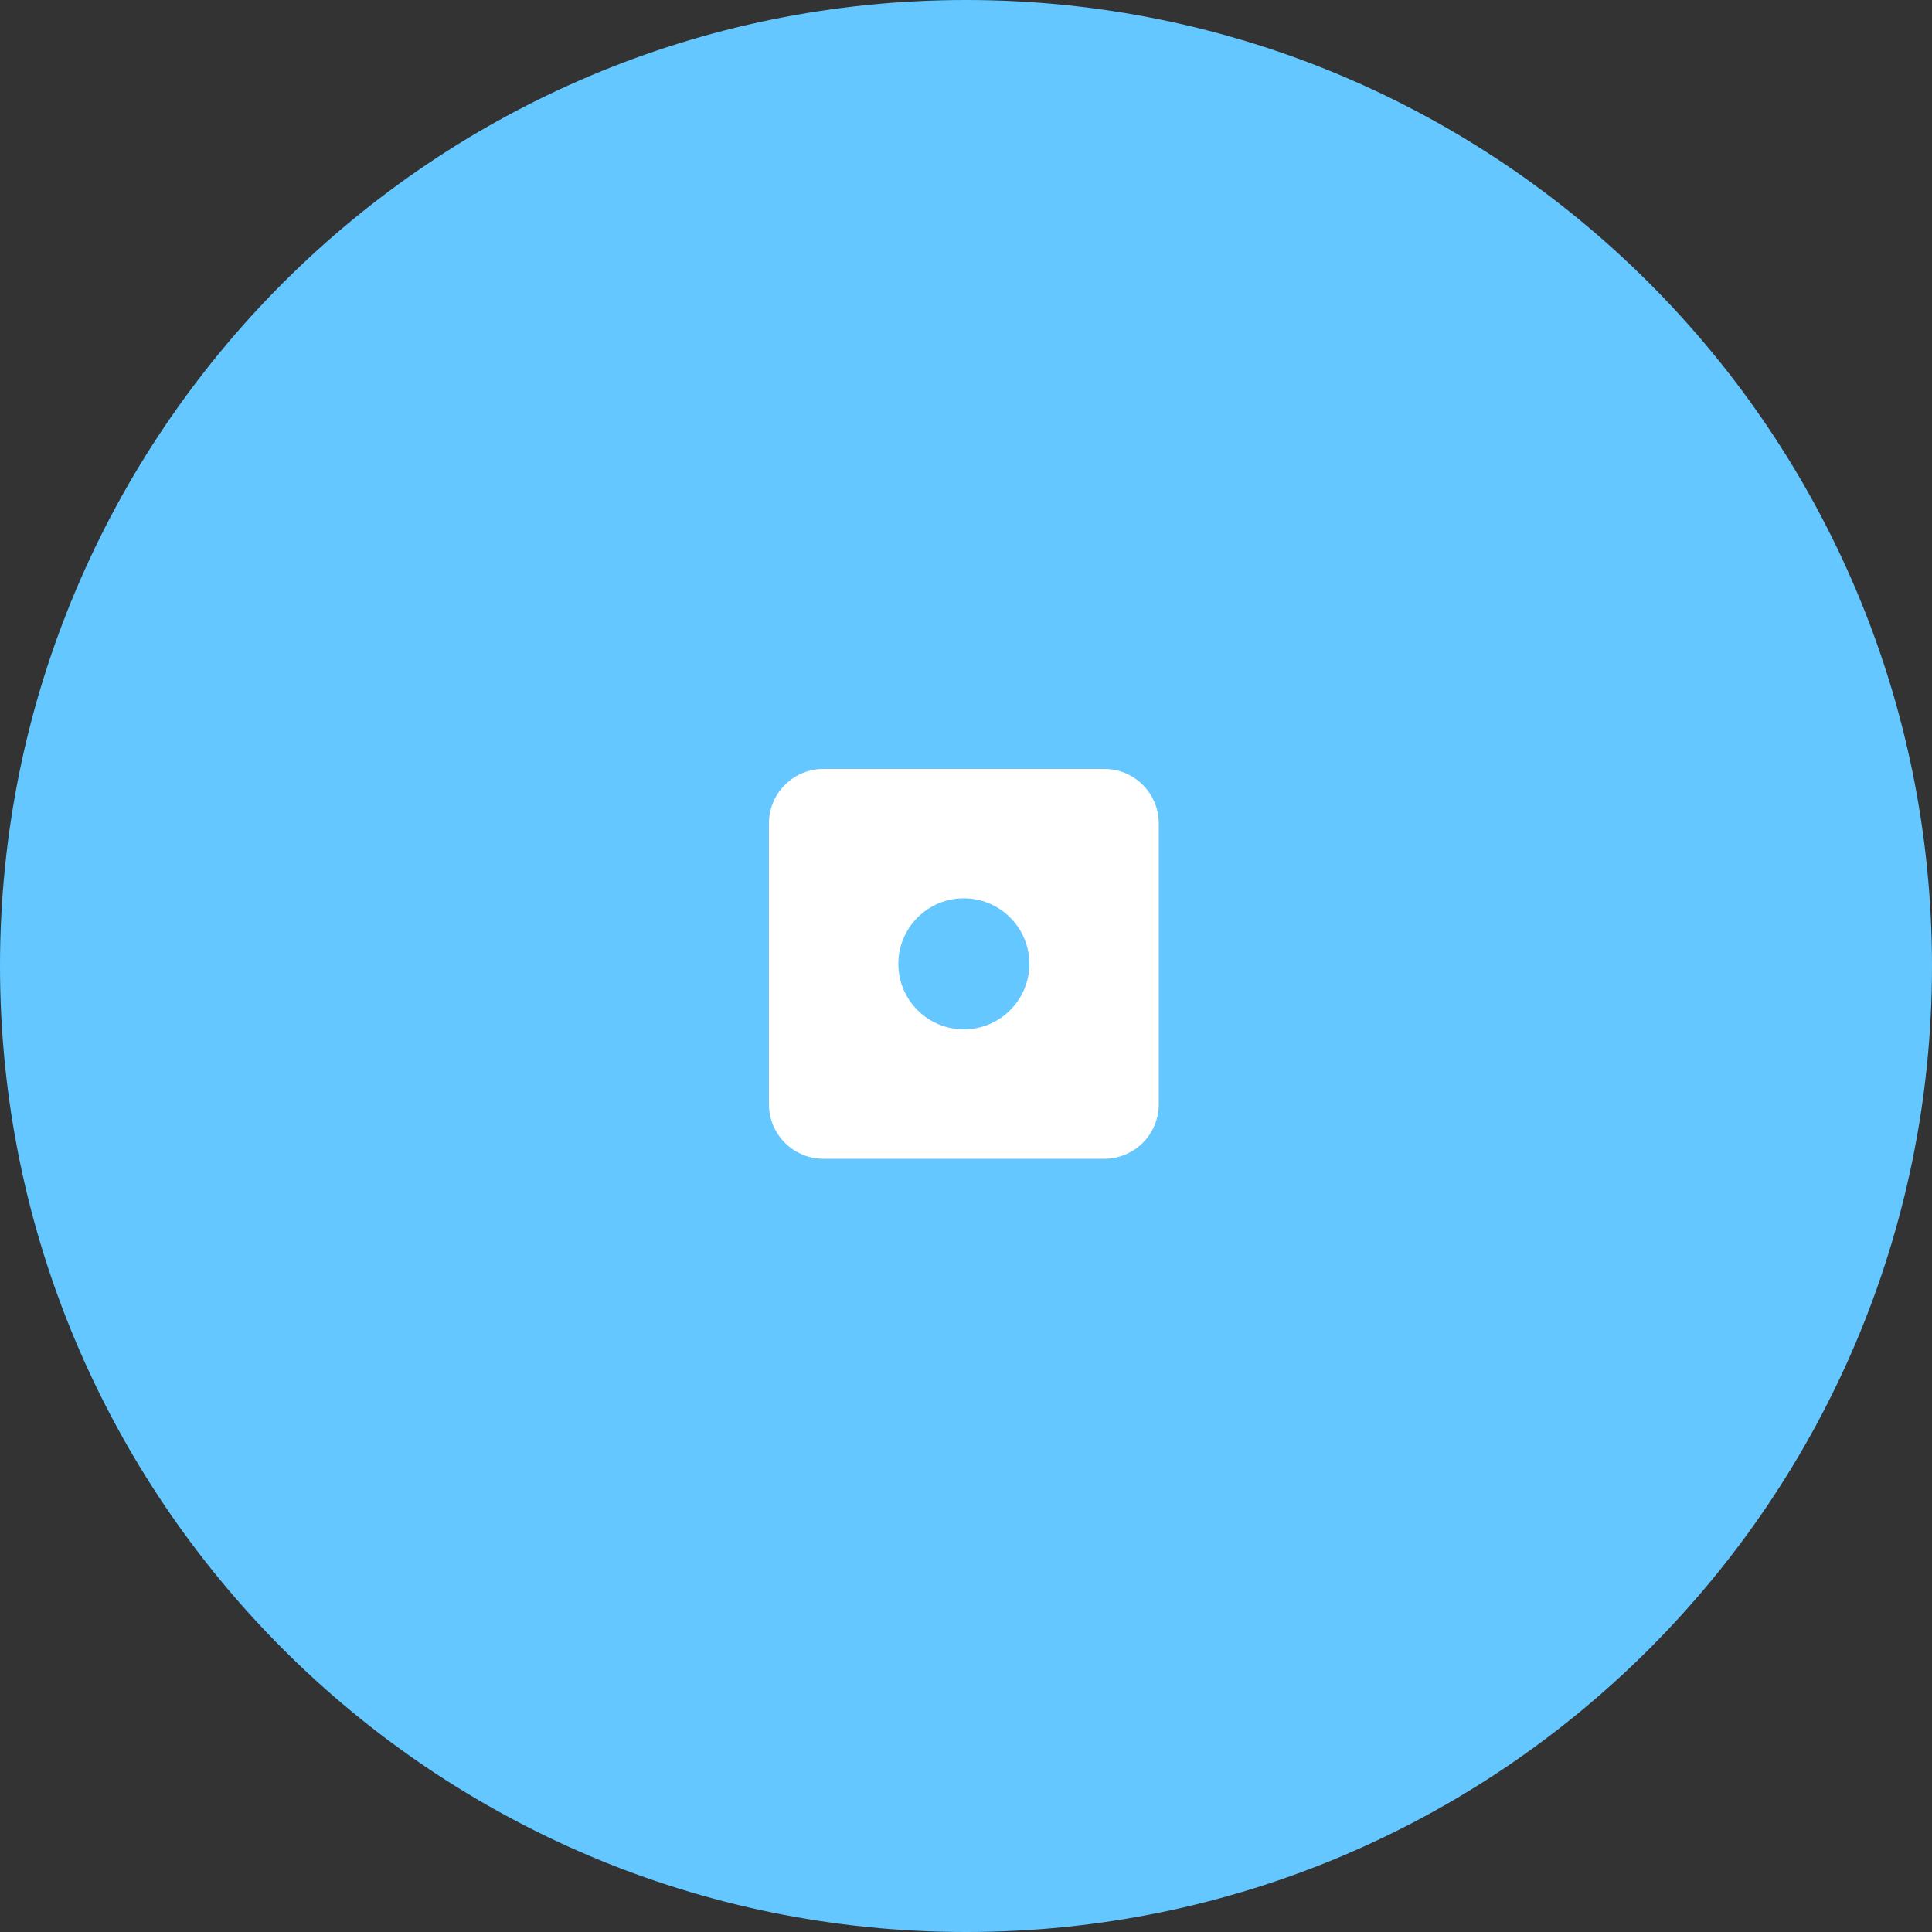 <?xml version="1.0" encoding="UTF-8"?> <svg xmlns="http://www.w3.org/2000/svg" viewBox="0 0 100.00 100.00" data-guides="{&quot;vertical&quot;:[],&quot;horizontal&quot;:[]}"><rect x="0" y="0" width="100.00" height="100.00" fill="#333333" stroke="none"/><path fill="#64c7ff" stroke="none" fill-opacity="1" stroke-width="1.176" stroke-opacity="1" alignment-baseline="baseline" baseline-shift="baseline" color="rgb(51, 51, 51)" fill-rule="evenodd" x="0" y="0" width="100" height="100" rx="50" ry="50" id="tSvgdcf5c34890" title="Rectangle 5" d="M0 50C0 22.386 22.386 0 50 0C50 0 50 0 50 0C77.614 0 100 22.386 100 50C100 50 100 50 100 50C100 77.614 77.614 100 50 100C50 100 50 100 50 100C22.386 100 0 77.614 0 50Z"></path><path fill="#ffffff" stroke="#ffffff" fill-opacity="1" stroke-width="0" stroke-opacity="1" alignment-baseline="baseline" baseline-shift="baseline" color="rgb(51, 51, 51)" fill-rule="evenodd" id="tSvg1365c6dd727" title="Path 5" d="M57.158 39.8C52.312 39.8 47.465 39.8 42.619 39.8C41.063 39.8 39.8 41.063 39.8 42.62C39.8 47.466 39.8 52.312 39.8 57.158C39.8 58.715 41.063 59.978 42.619 59.978C47.465 59.978 52.312 59.978 57.158 59.978C58.715 59.978 59.977 58.715 59.977 57.158C59.977 52.312 59.977 47.466 59.977 42.62C59.977 41.063 58.715 39.8 57.158 39.8ZM49.888 53.279C48.016 53.279 46.498 51.76 46.498 49.888C46.498 48.016 48.016 46.498 49.888 46.498C51.761 46.498 53.279 48.016 53.279 49.888C53.279 51.761 51.761 53.279 49.888 53.279Z"></path><defs></defs></svg> 